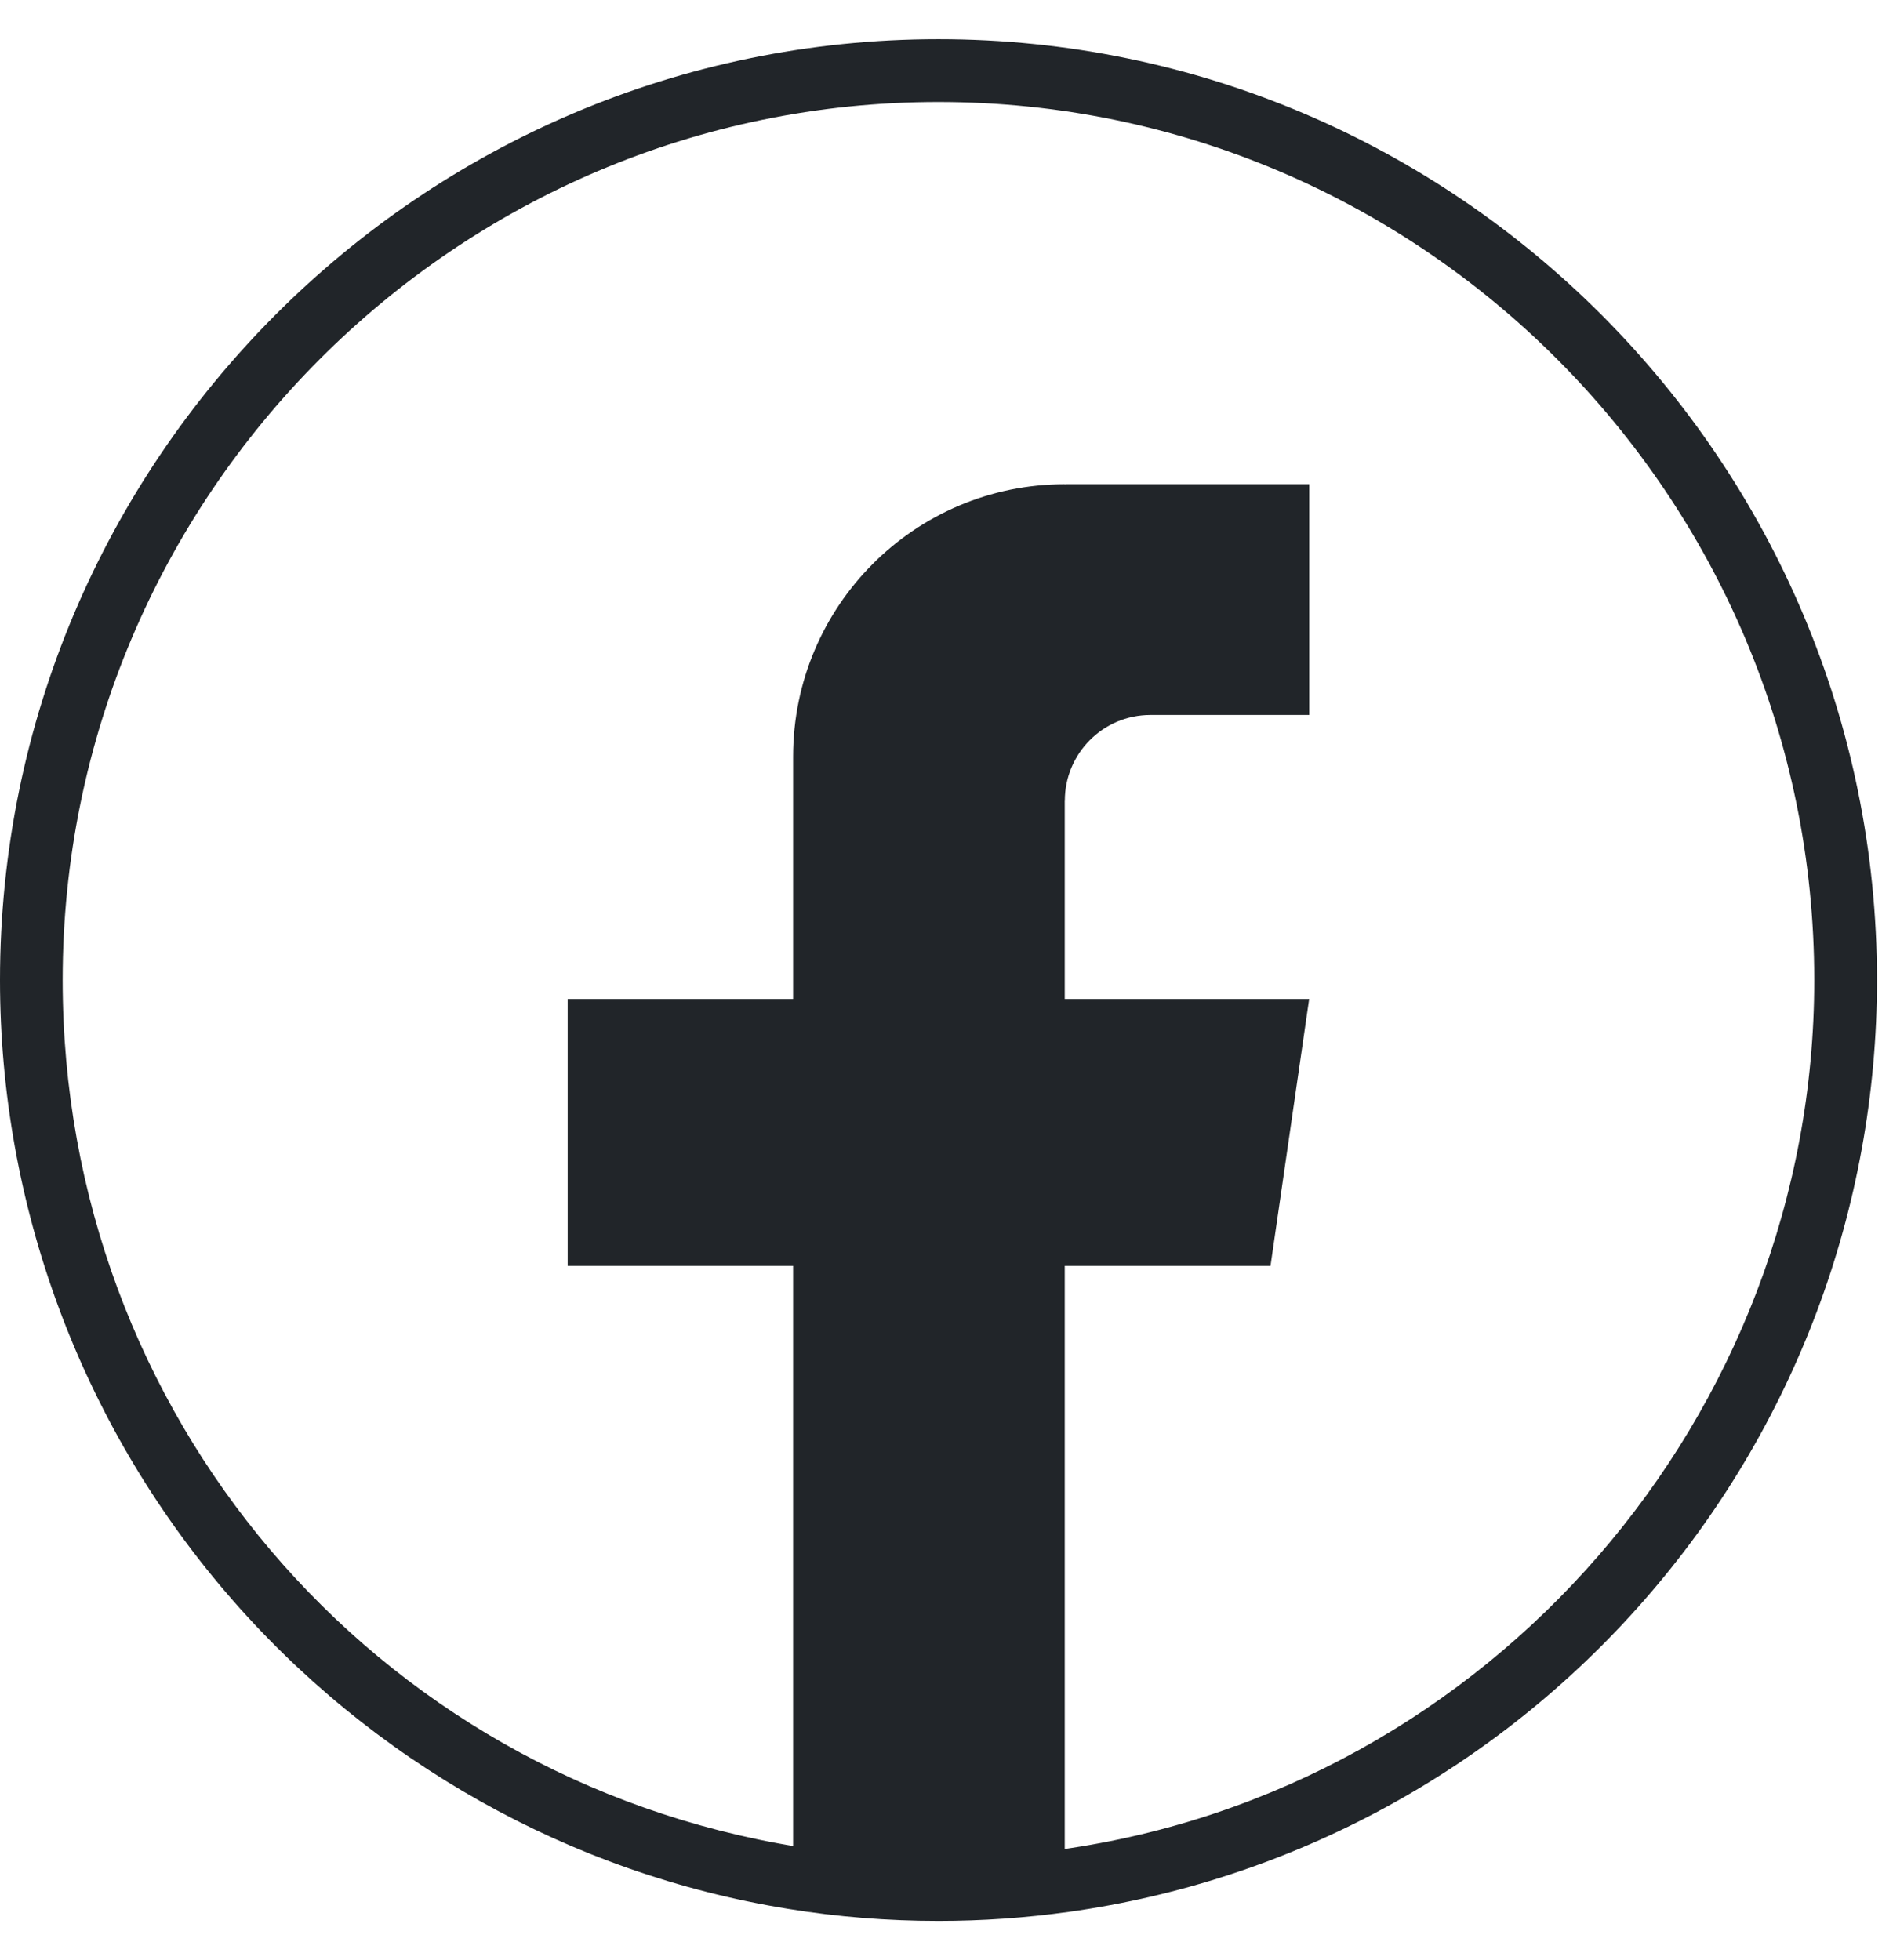 <svg width="24" height="25" viewBox="0 0 24 25" fill="none" xmlns="http://www.w3.org/2000/svg">
<path d="M11.967 24.5C11.325 24.5 10.679 24.449 10.05 24.346C7.275 23.898 4.731 22.468 2.888 20.318C1.026 18.145 0 15.369 0 12.5C0 5.883 5.369 0.5 11.967 0.5C18.566 0.5 23.936 5.883 23.936 12.5C23.936 15.413 22.882 18.222 20.967 20.41C19.072 22.577 16.467 23.988 13.633 24.384C13.085 24.461 12.524 24.5 11.967 24.5ZM11.967 1.301C5.809 1.301 0.799 6.325 0.799 12.5C0.799 18.028 4.743 22.678 10.178 23.555C11.273 23.732 12.421 23.745 13.523 23.59C19.003 22.825 23.136 18.057 23.136 12.5C23.136 6.325 18.126 1.301 11.967 1.301H11.967Z" fill="#212529"/>
<path d="M13.578 10.214V12.741H16.695L16.202 16.145H13.578V23.988C13.052 24.061 12.514 24.099 11.967 24.099C11.337 24.099 10.718 24.049 10.114 23.951V16.145H7.239V12.741H10.114V9.65C10.114 7.731 11.665 6.176 13.579 6.176V6.178C13.584 6.178 13.589 6.176 13.595 6.176H16.696V9.119H14.67C14.067 9.119 13.579 9.609 13.579 10.213L13.578 10.214Z" fill="#212529"/>
</svg>
